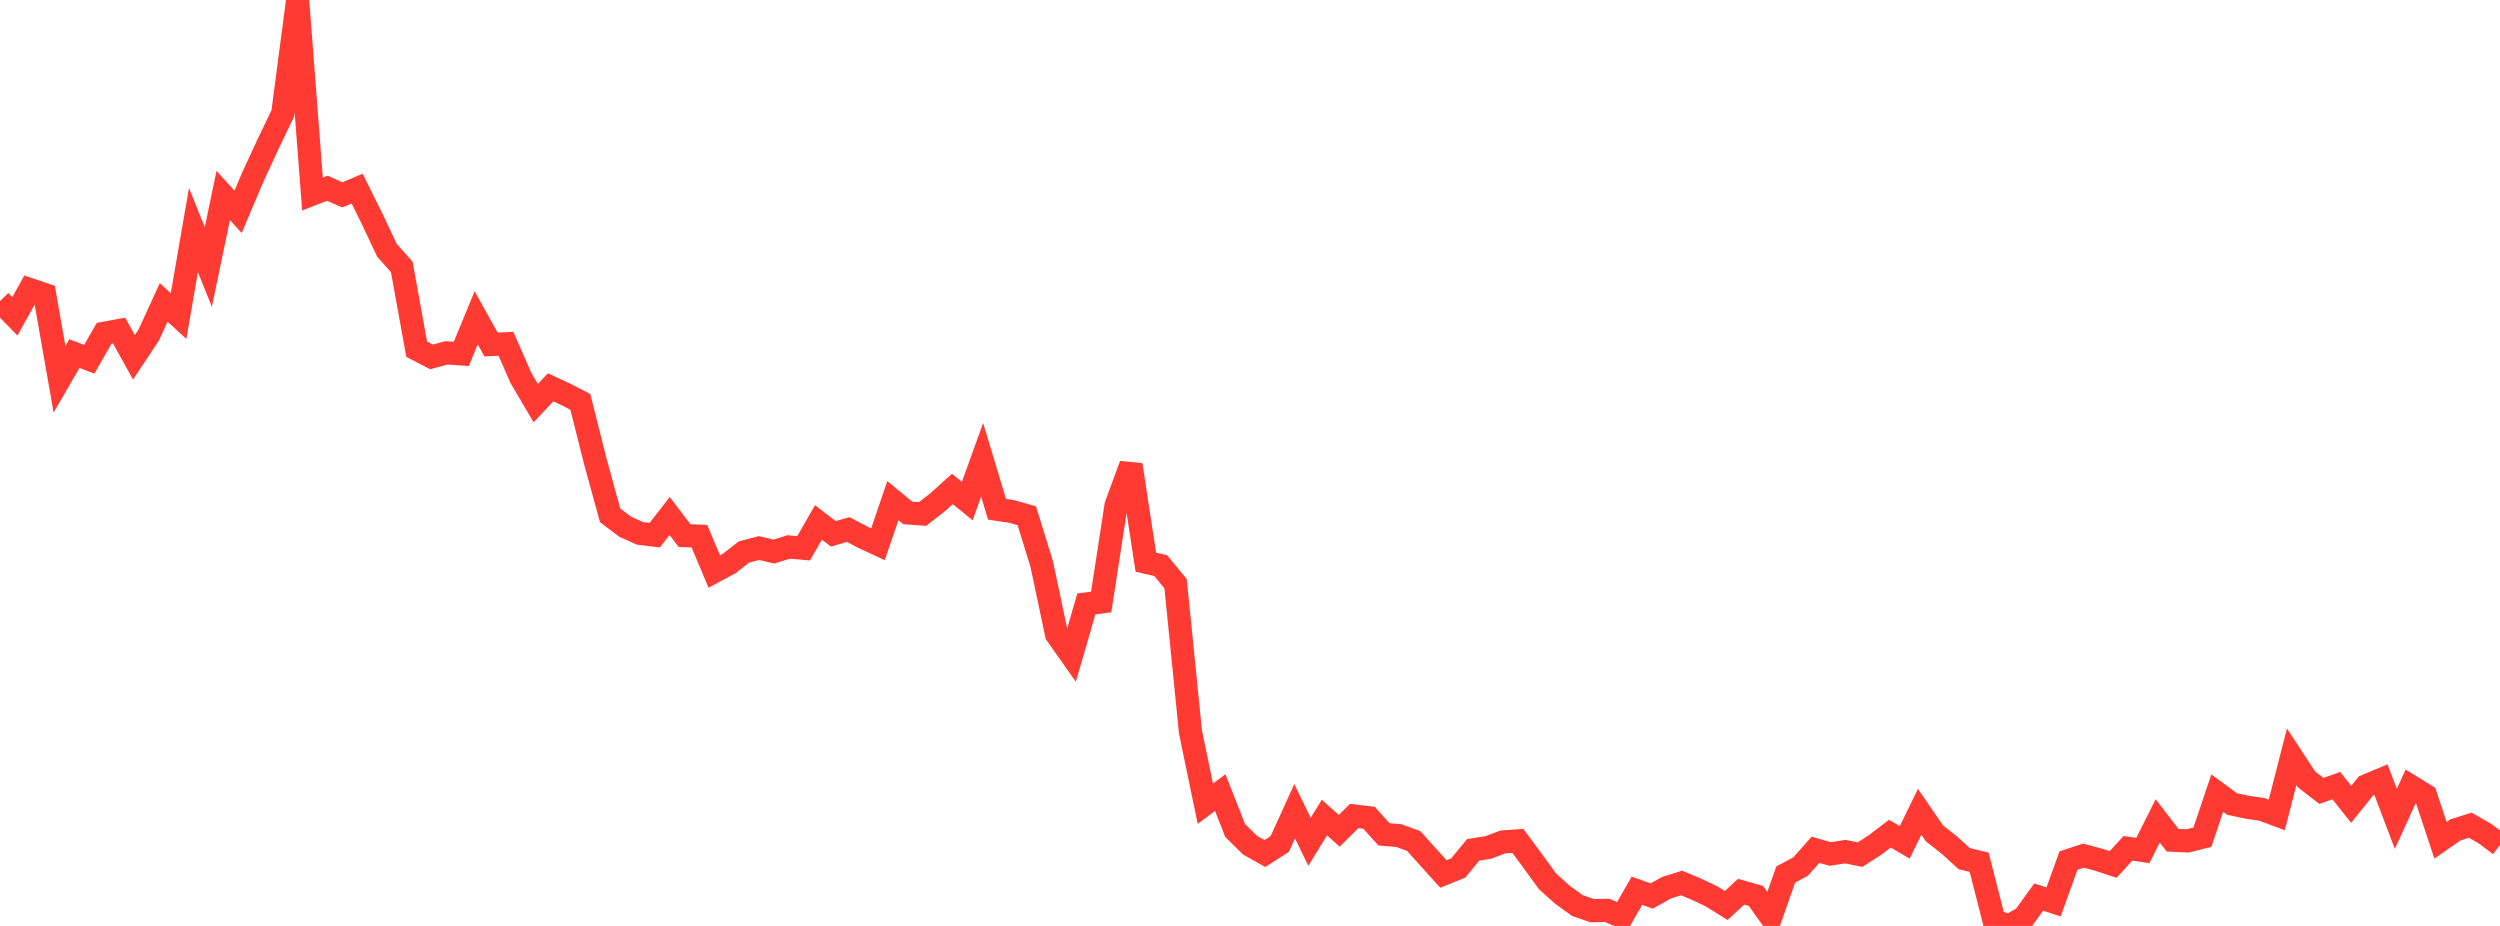 <?xml version="1.0" standalone="no"?>
<!DOCTYPE svg PUBLIC "-//W3C//DTD SVG 1.1//EN" "http://www.w3.org/Graphics/SVG/1.1/DTD/svg11.dtd">

<svg width="135" height="50" viewBox="0 0 135 50" preserveAspectRatio="none" 
  xmlns="http://www.w3.org/2000/svg"
  xmlns:xlink="http://www.w3.org/1999/xlink">


<polyline points="0.0, 16.259 0.804, 17.084 1.607, 15.636 2.411, 15.907 3.214, 20.483 4.018, 19.094 4.821, 19.402 5.625, 17.996 6.429, 17.848 7.232, 19.294 8.036, 18.084 8.839, 16.33 9.643, 17.068 10.446, 12.423 11.25, 14.421 12.054, 10.553 12.857, 11.437 13.661, 9.541 14.464, 7.804 15.268, 6.13 16.071, 0.0 16.875, 10.477 17.679, 10.165 18.482, 10.521 19.286, 10.185 20.089, 11.806 20.893, 13.51 21.696, 14.415 22.5, 18.857 23.304, 19.272 24.107, 19.054 24.911, 19.112 25.714, 17.161 26.518, 18.606 27.321, 18.564 28.125, 20.399 28.929, 21.769 29.732, 20.914 30.536, 21.289 31.339, 21.701 32.143, 24.903 32.946, 27.827 33.75, 28.437 34.554, 28.802 35.357, 28.898 36.161, 27.861 36.964, 28.921 37.768, 28.952 38.571, 30.861 39.375, 30.43 40.179, 29.806 40.982, 29.595 41.786, 29.784 42.589, 29.536 43.393, 29.607 44.196, 28.212 45.0, 28.828 45.804, 28.595 46.607, 29.018 47.411, 29.391 48.214, 27.035 49.018, 27.698 49.821, 27.754 50.625, 27.127 51.429, 26.404 52.232, 27.055 53.036, 24.831 53.839, 27.5 54.643, 27.623 55.446, 27.849 56.25, 30.449 57.054, 34.255 57.857, 35.394 58.661, 32.612 59.464, 32.505 60.268, 27.283 61.071, 25.104 61.875, 30.36 62.679, 30.545 63.482, 31.52 64.286, 39.533 65.089, 43.401 65.893, 42.799 66.696, 44.843 67.5, 45.638 68.304, 46.091 69.107, 45.573 69.911, 43.806 70.714, 45.457 71.518, 44.149 72.321, 44.863 73.125, 44.064 73.929, 44.161 74.732, 45.053 75.536, 45.122 76.339, 45.412 77.143, 46.308 77.946, 47.196 78.75, 46.868 79.554, 45.888 80.357, 45.766 81.161, 45.464 81.964, 45.408 82.768, 46.493 83.571, 47.597 84.375, 48.319 85.179, 48.899 85.982, 49.178 86.786, 49.159 87.589, 49.503 88.393, 48.102 89.196, 48.384 90.0, 47.934 90.804, 47.681 91.607, 48.016 92.411, 48.397 93.214, 48.898 94.018, 48.153 94.821, 48.38 95.625, 49.511 96.429, 47.224 97.232, 46.795 98.036, 45.89 98.839, 46.115 99.643, 45.988 100.446, 46.15 101.25, 45.63 102.054, 45.018 102.857, 45.487 103.661, 43.837 104.464, 45.005 105.268, 45.637 106.071, 46.368 106.875, 46.561 107.679, 49.719 108.482, 50.0 109.286, 49.554 110.089, 48.442 110.893, 48.705 111.696, 46.471 112.5, 46.206 113.304, 46.417 114.107, 46.681 114.911, 45.81 115.714, 45.926 116.518, 44.328 117.321, 45.371 118.125, 45.41 118.929, 45.209 119.732, 42.827 120.536, 43.418 121.339, 43.588 122.143, 43.708 122.946, 44.005 123.75, 40.865 124.554, 42.089 125.357, 42.709 126.161, 42.423 126.964, 43.433 127.768, 42.436 128.571, 42.099 129.375, 44.22 130.179, 42.458 130.982, 42.951 131.786, 45.375 132.589, 44.816 133.393, 44.56 134.196, 45.02 135.0, 45.624" fill="none" stroke="#ff3a33" stroke-width="1.25"/>

</svg>